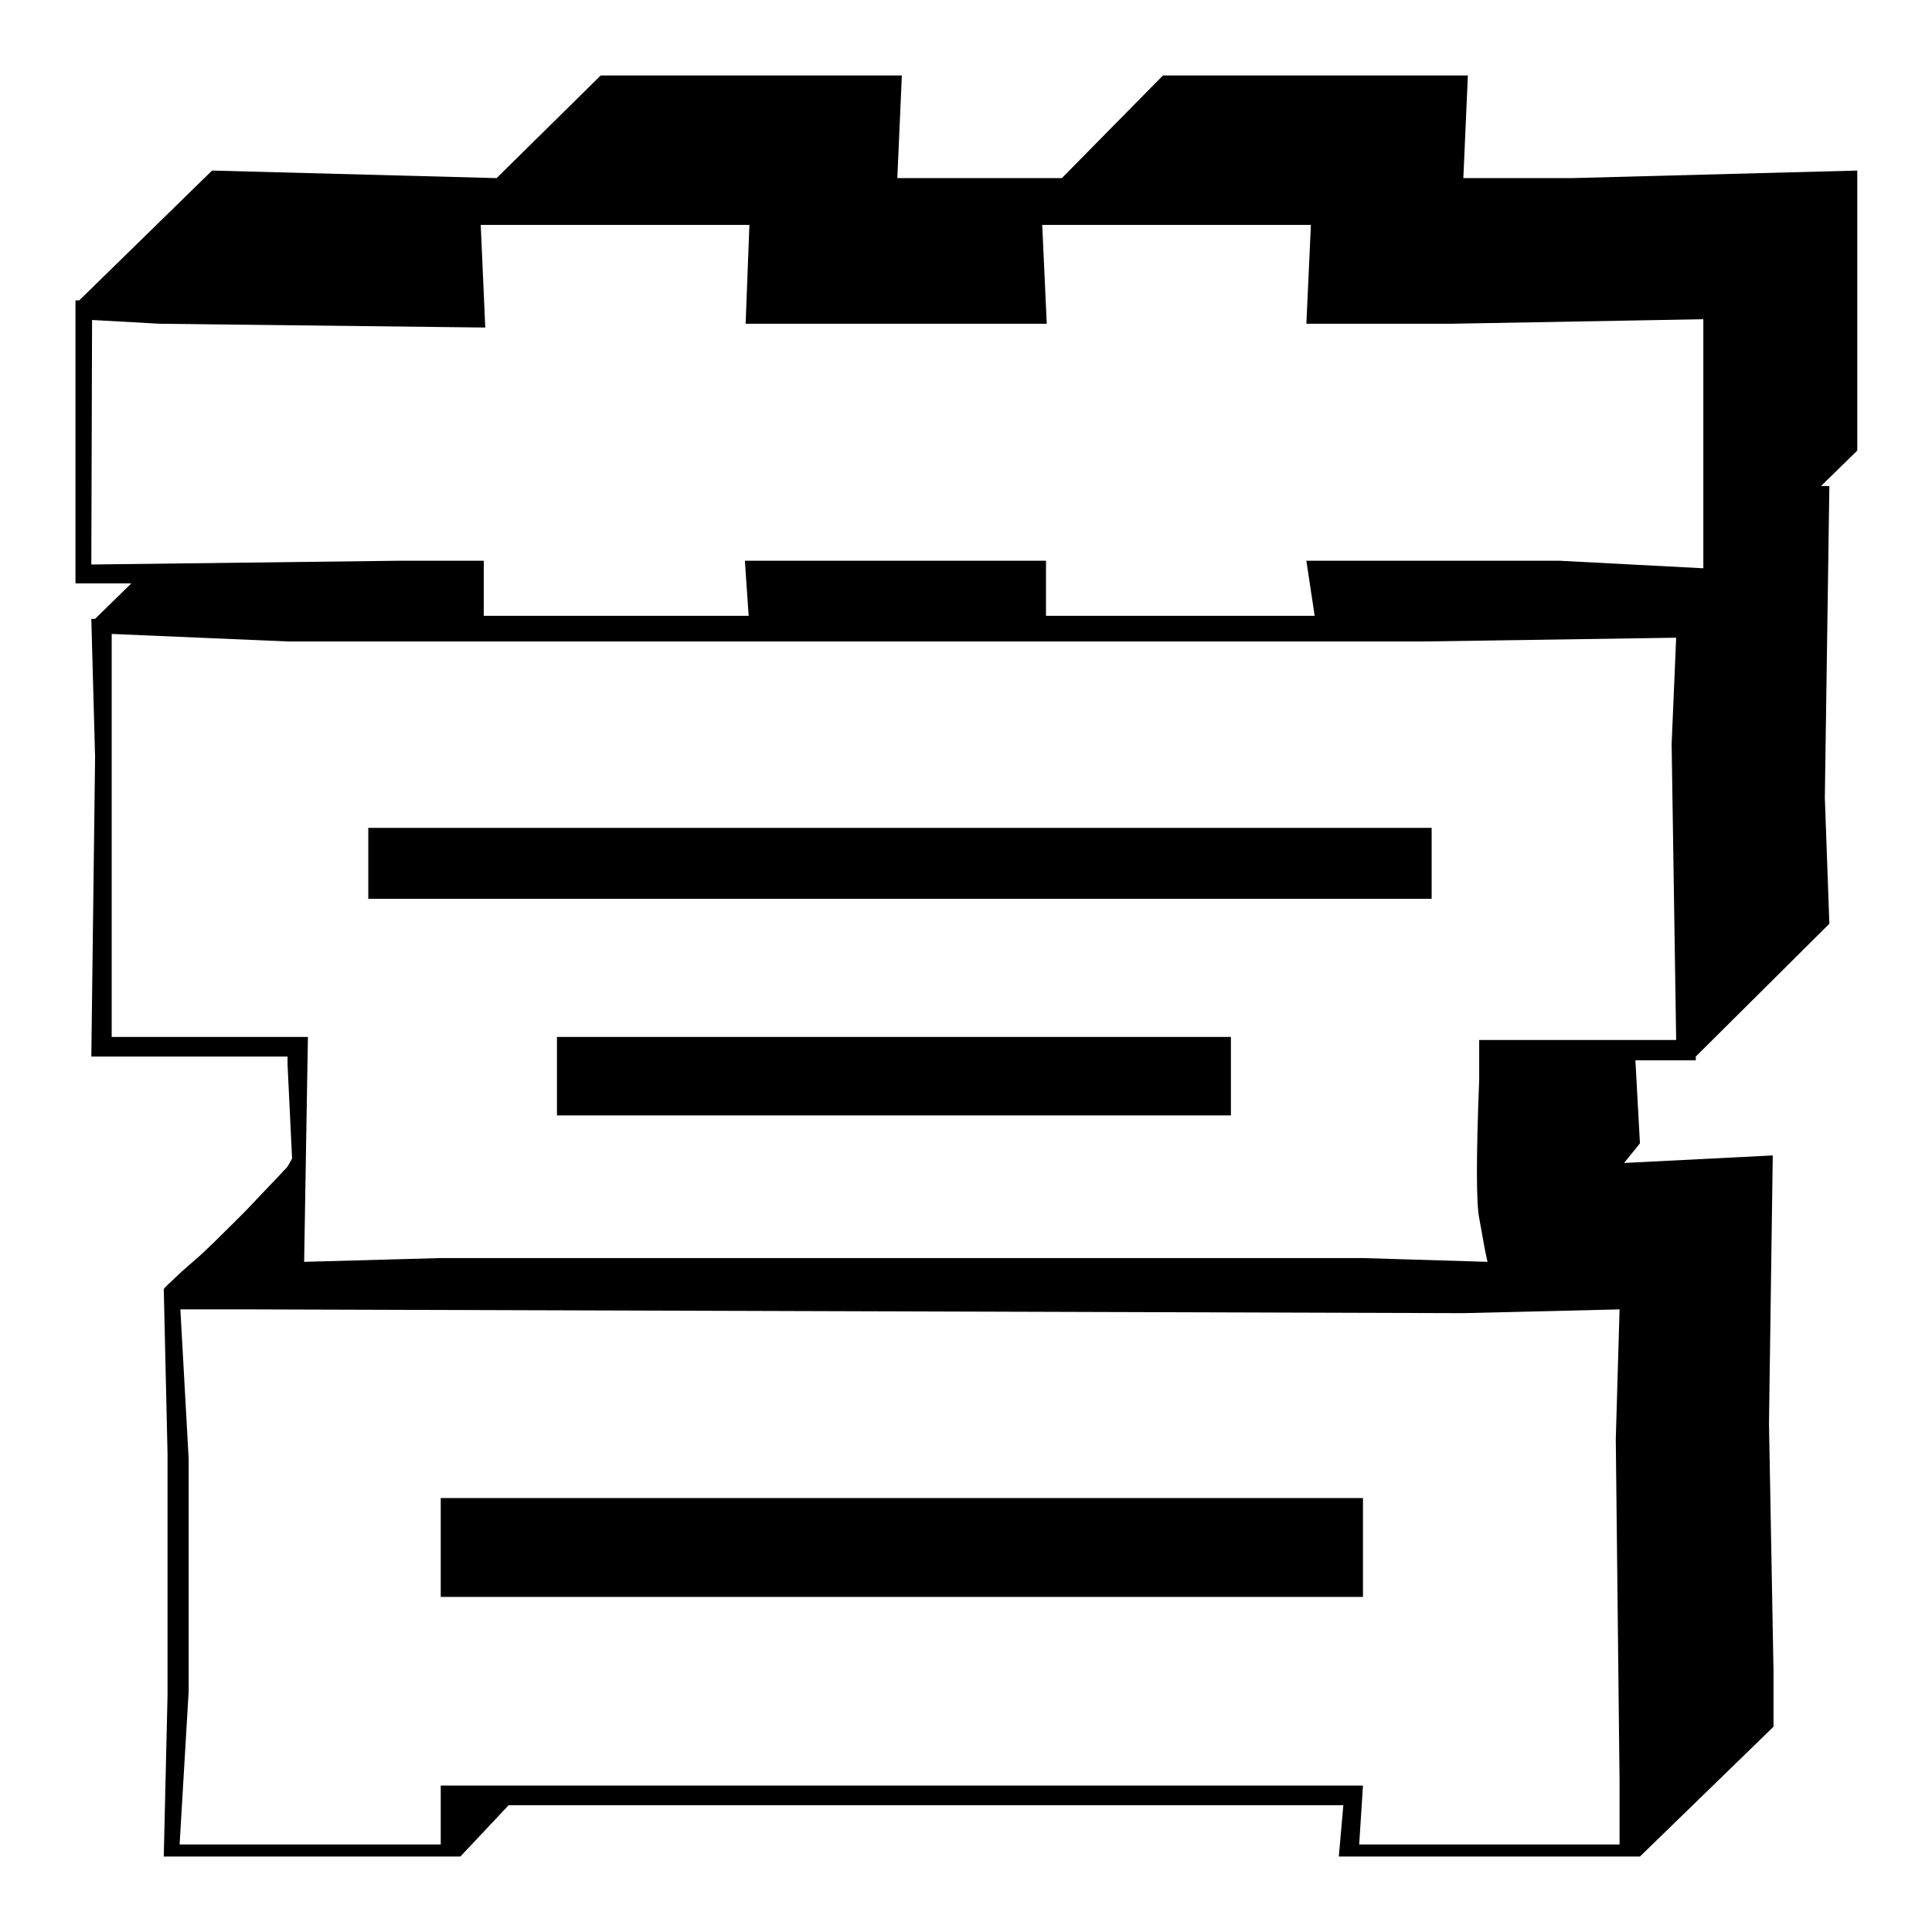 <?xml version="1.0" encoding="utf-8"?>
<!-- Svg Vector Icons : http://www.onlinewebfonts.com/icon -->
<!DOCTYPE svg PUBLIC "-//W3C//DTD SVG 1.1//EN" "http://www.w3.org/Graphics/SVG/1.1/DTD/svg11.dtd">
<svg version="1.1" xmlns="http://www.w3.org/2000/svg" xmlns:xlink="http://www.w3.org/1999/xlink" x="0px" y="0px" viewBox="0 0 256 256" enable-background="new 0 0 256 256" xml:space="preserve">
<g><g><path fill="#000000" d="M48.8,119.1v-9.4h140.9v9.4H48.8L48.8,119.1z M58.4,211.6v-13.1h122.2v13.1H58.4L58.4,211.6z M73.8,147.8v-10.4h89.3v10.4H73.8L73.8,147.8z M10,77.3V39.8h0.5l17.6-17.2l37.7,1L79.6,10h39.9l-0.6,13.6h21.8L154.1,10h40.4l-0.6,13.6h14.4l37.8-1v37.1l-4.8,4.7h1.1l-0.6,41.3l0.6,16.7L224.7,140v0.5h-8l0.6,11l-2.1,2.6l19.7-1l-0.5,35.5l0.6,32.9v7.3L217.3,246h-39.9l0.6-6.8H67.4L61,246H21.7l0.5-21.4v-31.9l-0.5-21.9l0,0c0,0,0.3-0.4,1-1c0.7-0.7,1.8-1.7,3.2-2.9c1.4-1.2,3.6-3.4,6.7-6.5c3-3.2,4.7-4.9,5-5.3c0.4-0.3,0.7-0.8,1.1-1.6l-0.6-12.5v-1h-26l0.5-39.7l-0.5-18.3h0.5l4.8-4.7H10L10,77.3z M12.1,74.8l40.9-0.5h11.1v7.3h35.1l-0.5-7.3h39.9v7.3h35.6l-1.1-7.3h33.5l19.1,1V42.3l-33.5,0.6h-19.1l0.6-13.1h-35.6l0.6,13.1H98.8l0.5-13.1H63.7l0.6,13.6l-43.1-0.5l-9-0.5L12.1,74.8L12.1,74.8z M14.8,137.4h26l-0.5,29.8l18.1-0.5h122.2l16.5,0.5c-0.4-1.7-0.7-3.7-1.1-5.8c-0.4-2.1-0.4-8.2,0-18.3v-1.6v-3.7h26.1l-0.6-39.2l0.6-14.1l-33.5,0.5H38.2l-23.4-1V137.4L14.8,137.4z M23.8,244.4h34.6v-7.8h122.2l-0.5,7.8h34.5v-8.3l-0.5-45.4l0.5-17.2l-20.7,0.5l-161-0.5h-9l1.1,19.8v30.8L23.8,244.4L23.8,244.4z"/></g></g>
</svg>